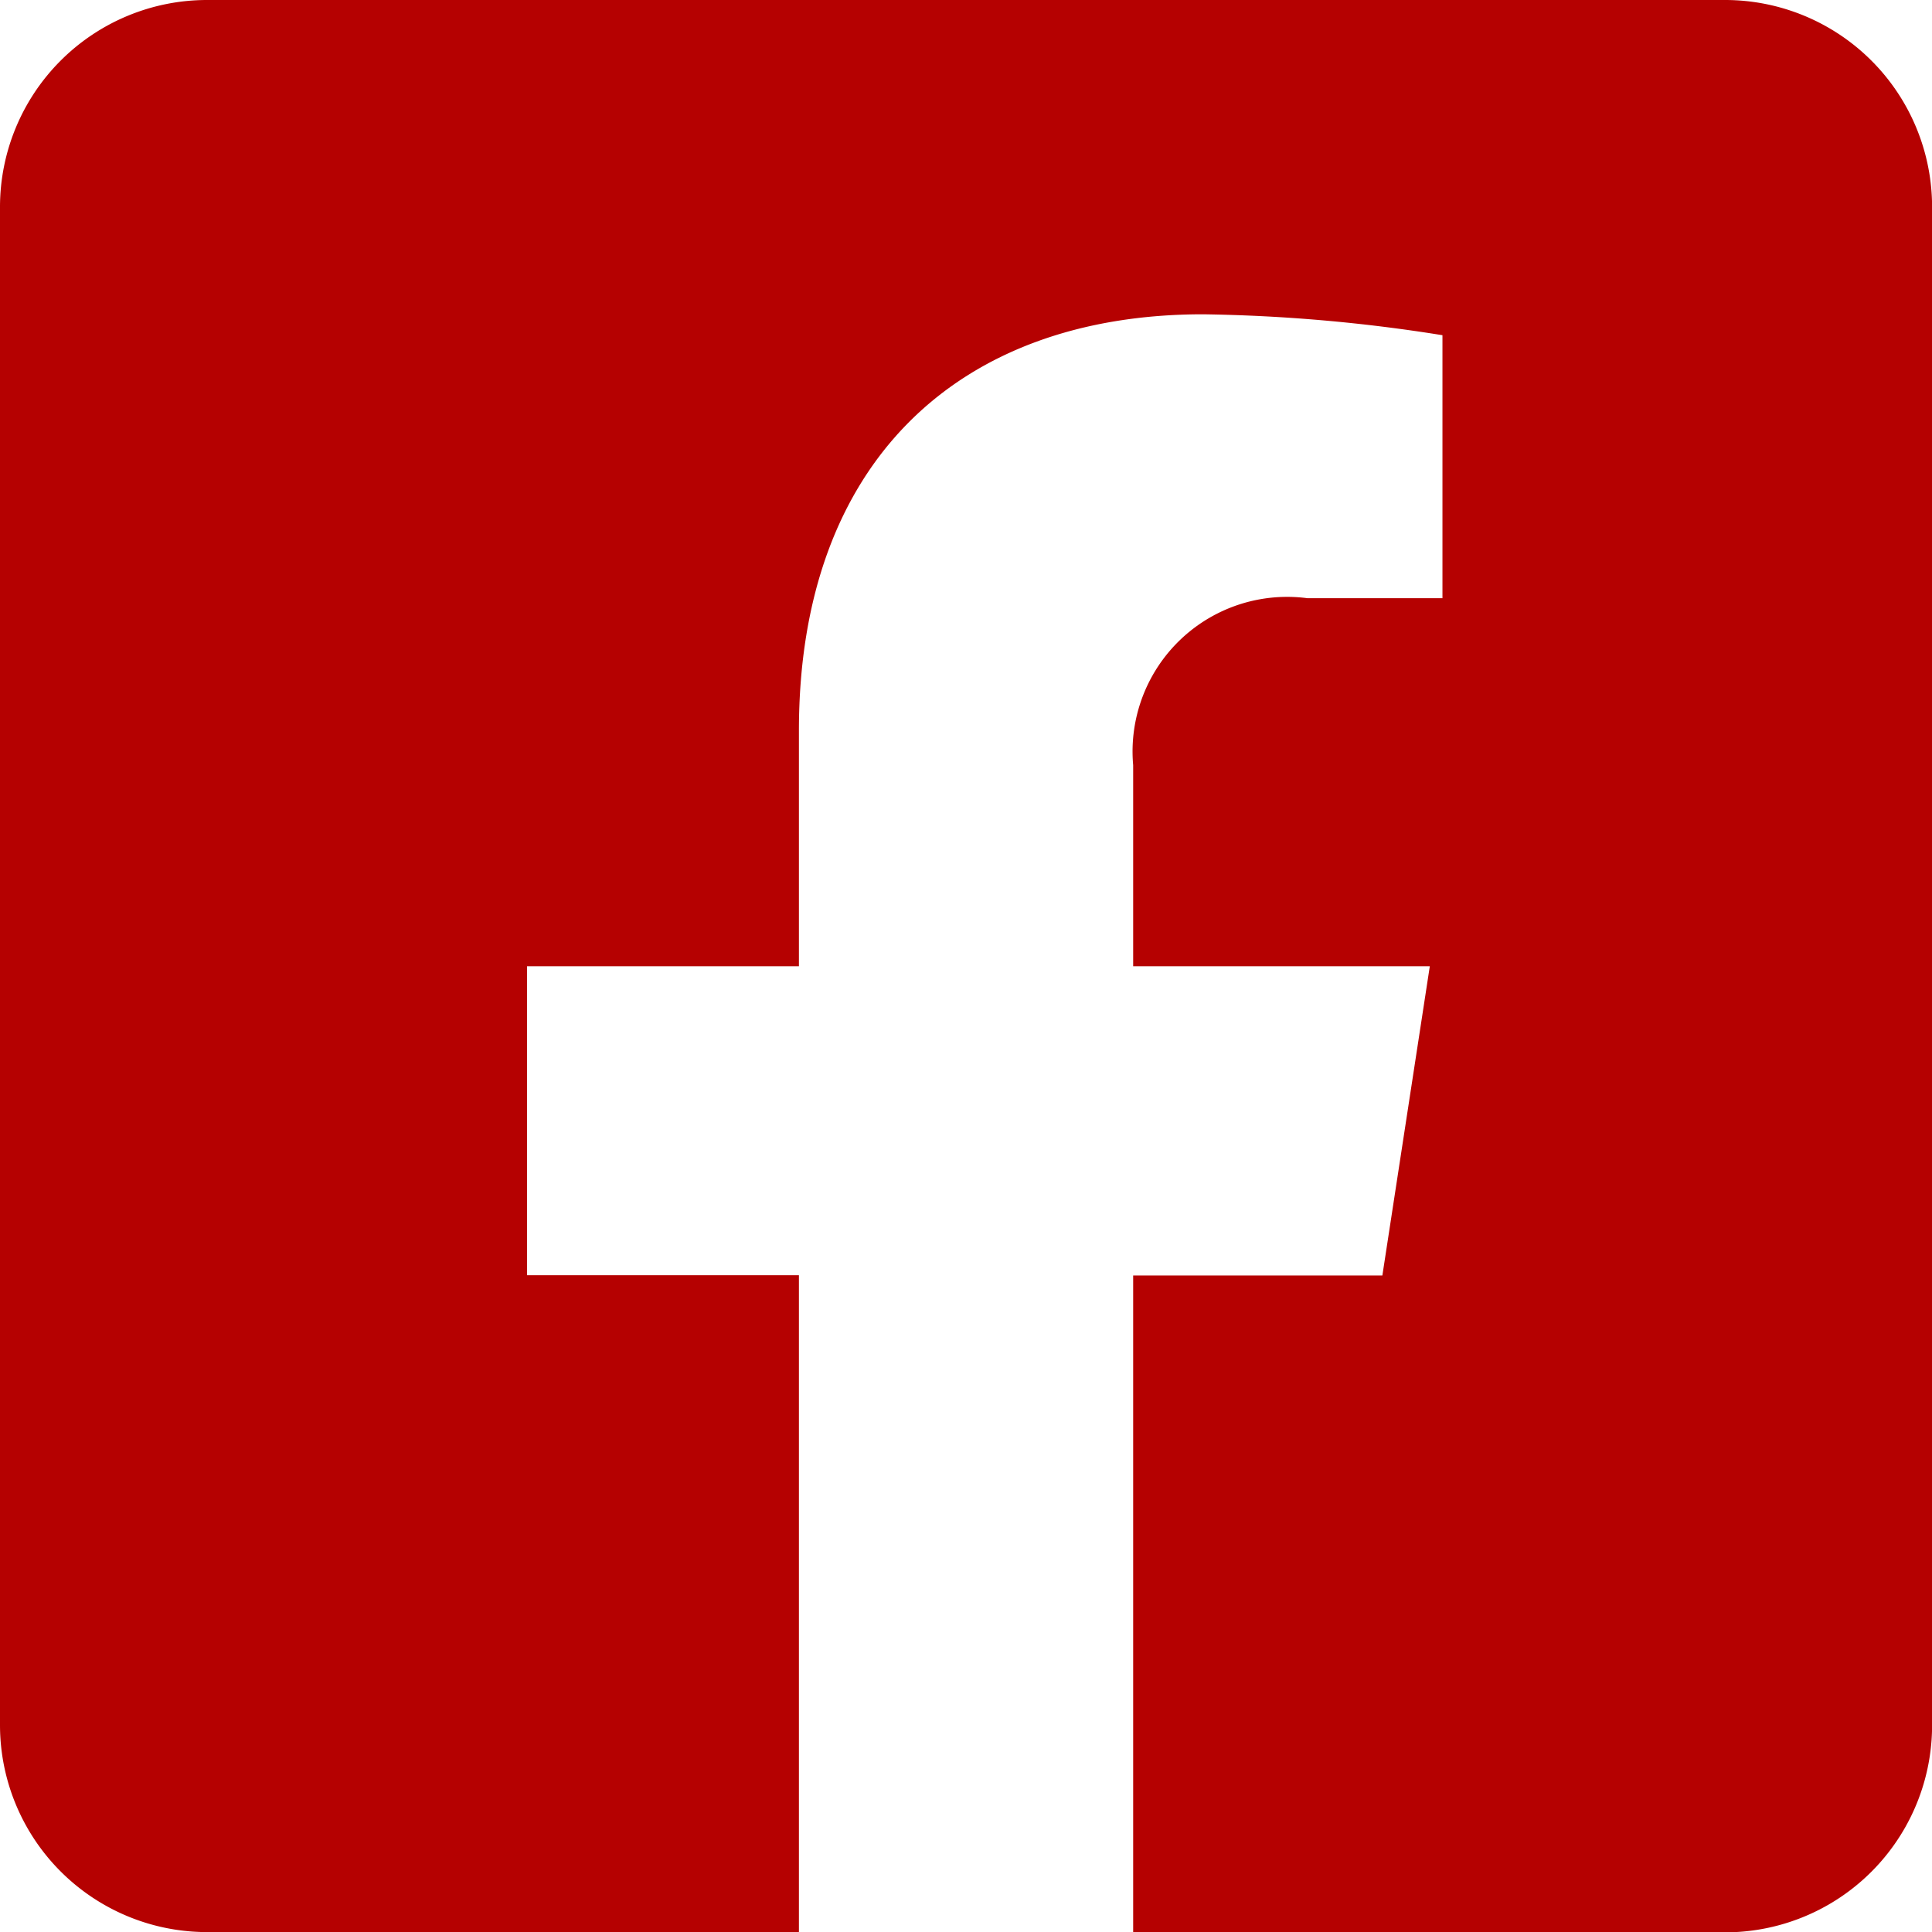 <svg xmlns="http://www.w3.org/2000/svg" width="21.994" height="21.994" viewBox="0 0 21.994 21.994"><path d="M19.638,32H2.357A2.357,2.357,0,0,0,0,34.357V51.638a2.357,2.357,0,0,0,2.357,2.357H9.095V46.517H6V43H9.095V40.315c0-3.051,1.816-4.737,4.6-4.737a18.738,18.738,0,0,1,2.726.238V38.81H14.884a1.76,1.76,0,0,0-1.984,1.9V43h3.377l-.54,3.52H12.9v7.478h6.738a2.357,2.357,0,0,0,2.357-2.357V34.357A2.357,2.357,0,0,0,19.638,32Z" transform="translate(0 -32)" fill="#b50101"/></svg>